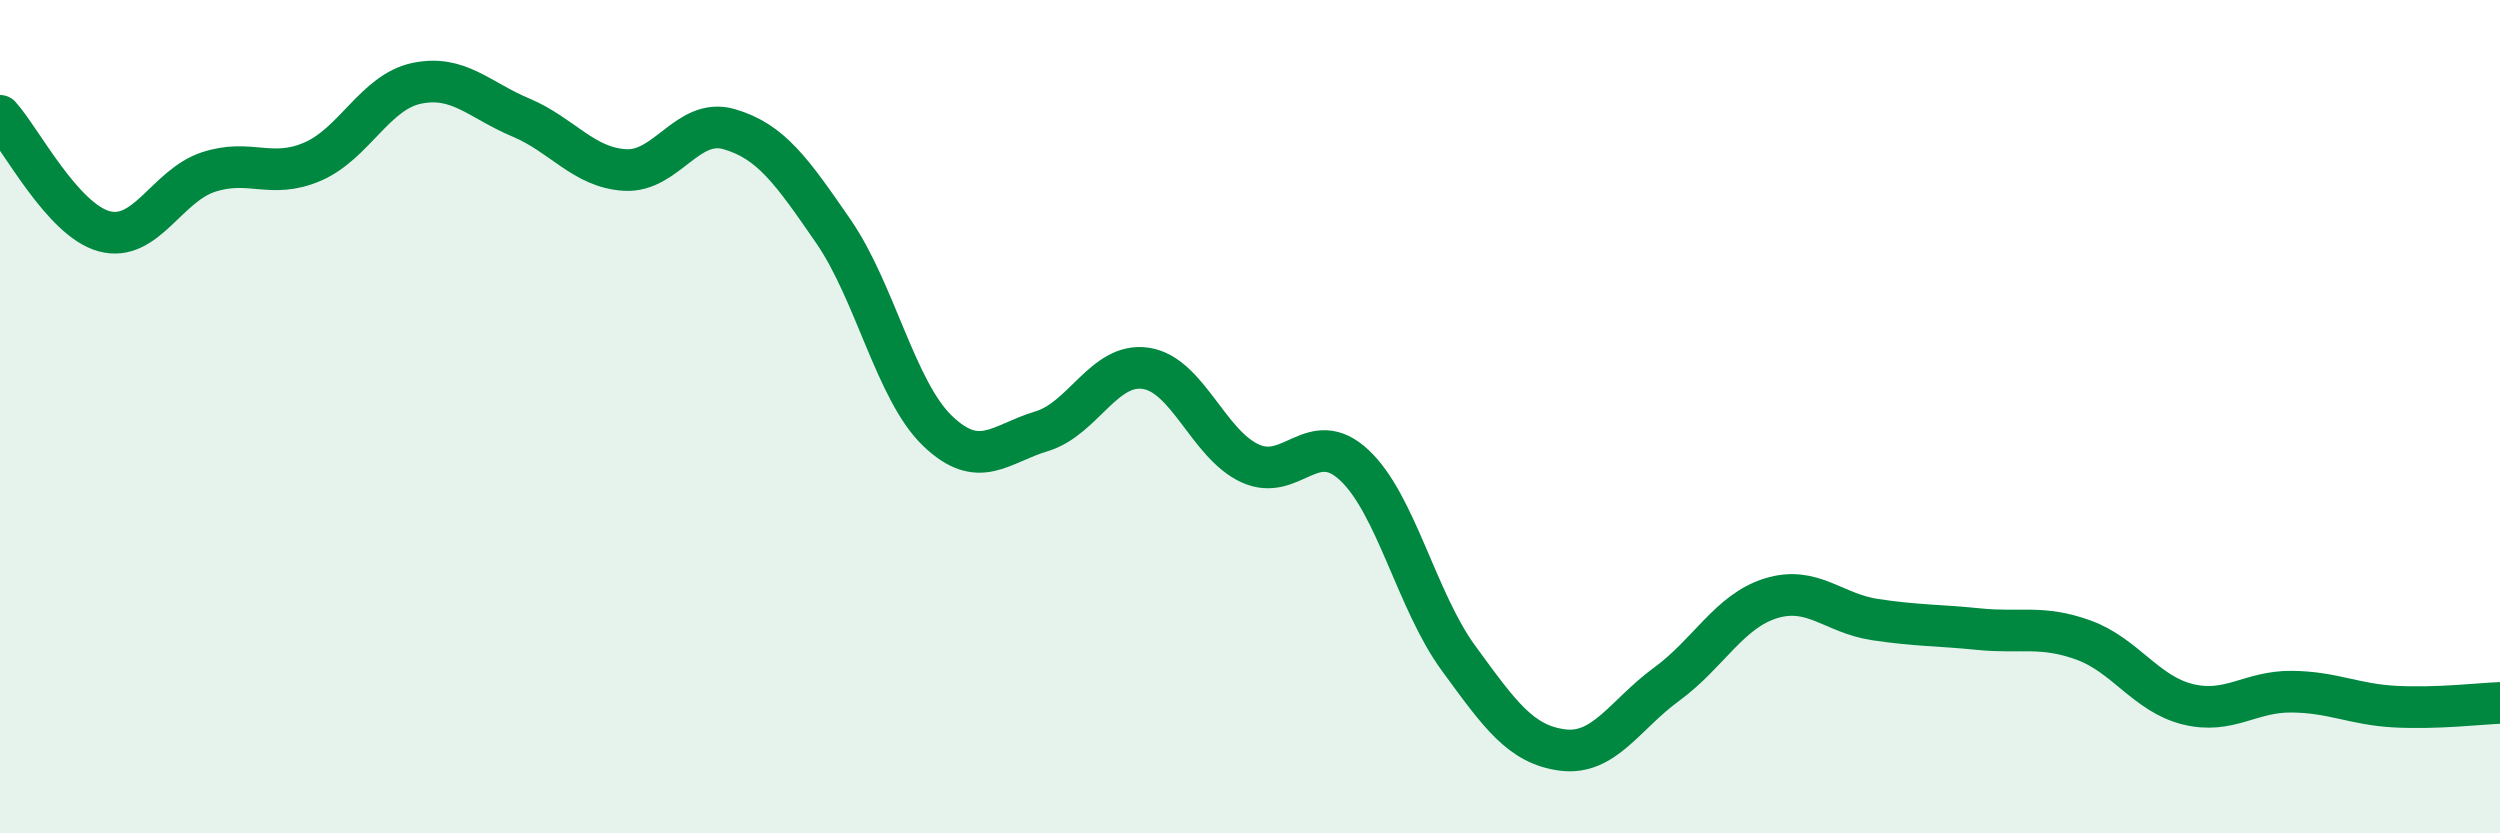 
    <svg width="60" height="20" viewBox="0 0 60 20" xmlns="http://www.w3.org/2000/svg">
      <path
        d="M 0,2.78 C 0.5,3.33 1.5,5.28 2.5,5.55 C 3.5,5.82 4,4.46 5,4.13 C 6,3.8 6.5,4.31 7.5,3.88 C 8.5,3.45 9,2.21 10,2 C 11,1.79 11.5,2.4 12.5,2.82 C 13.5,3.24 14,4.02 15,4.08 C 16,4.14 16.5,2.81 17.5,3.1 C 18.5,3.39 19,4.1 20,5.55 C 21,7 21.5,9.38 22.5,10.34 C 23.5,11.3 24,10.65 25,10.35 C 26,10.05 26.5,8.69 27.5,8.84 C 28.5,8.99 29,10.66 30,11.12 C 31,11.58 31.5,10.23 32.5,11.16 C 33.5,12.09 34,14.42 35,15.79 C 36,17.16 36.5,17.87 37.5,18 C 38.5,18.13 39,17.15 40,16.42 C 41,15.69 41.5,14.67 42.5,14.36 C 43.5,14.05 44,14.72 45,14.87 C 46,15.02 46.5,15 47.5,15.1 C 48.5,15.2 49,15 50,15.36 C 51,15.72 51.5,16.65 52.5,16.9 C 53.5,17.15 54,16.59 55,16.6 C 56,16.61 56.5,16.91 57.5,16.96 C 58.5,17.01 59.5,16.89 60,16.87L60 20L0 20Z"
        fill="#008740"
        opacity="0.1"
        stroke-linecap="round"
        stroke-linejoin="round"
      />
      <path
        d="M 0,2.78 C 0.5,3.33 1.5,5.28 2.5,5.55 C 3.5,5.82 4,4.46 5,4.13 C 6,3.8 6.5,4.31 7.5,3.88 C 8.5,3.45 9,2.21 10,2 C 11,1.79 11.5,2.4 12.5,2.82 C 13.5,3.24 14,4.02 15,4.08 C 16,4.14 16.5,2.81 17.5,3.1 C 18.5,3.39 19,4.1 20,5.55 C 21,7 21.5,9.38 22.5,10.34 C 23.5,11.3 24,10.65 25,10.35 C 26,10.05 26.5,8.69 27.5,8.84 C 28.5,8.99 29,10.66 30,11.12 C 31,11.58 31.5,10.23 32.5,11.16 C 33.5,12.09 34,14.42 35,15.79 C 36,17.16 36.5,17.87 37.5,18 C 38.5,18.13 39,17.15 40,16.42 C 41,15.69 41.5,14.67 42.5,14.36 C 43.5,14.05 44,14.72 45,14.87 C 46,15.02 46.5,15 47.5,15.1 C 48.5,15.2 49,15 50,15.36 C 51,15.72 51.5,16.65 52.5,16.9 C 53.5,17.15 54,16.59 55,16.6 C 56,16.61 56.5,16.91 57.5,16.96 C 58.5,17.01 59.5,16.89 60,16.87"
        stroke="#008740"
        stroke-width="1"
        fill="none"
        stroke-linecap="round"
        stroke-linejoin="round"
      />
    </svg>
  